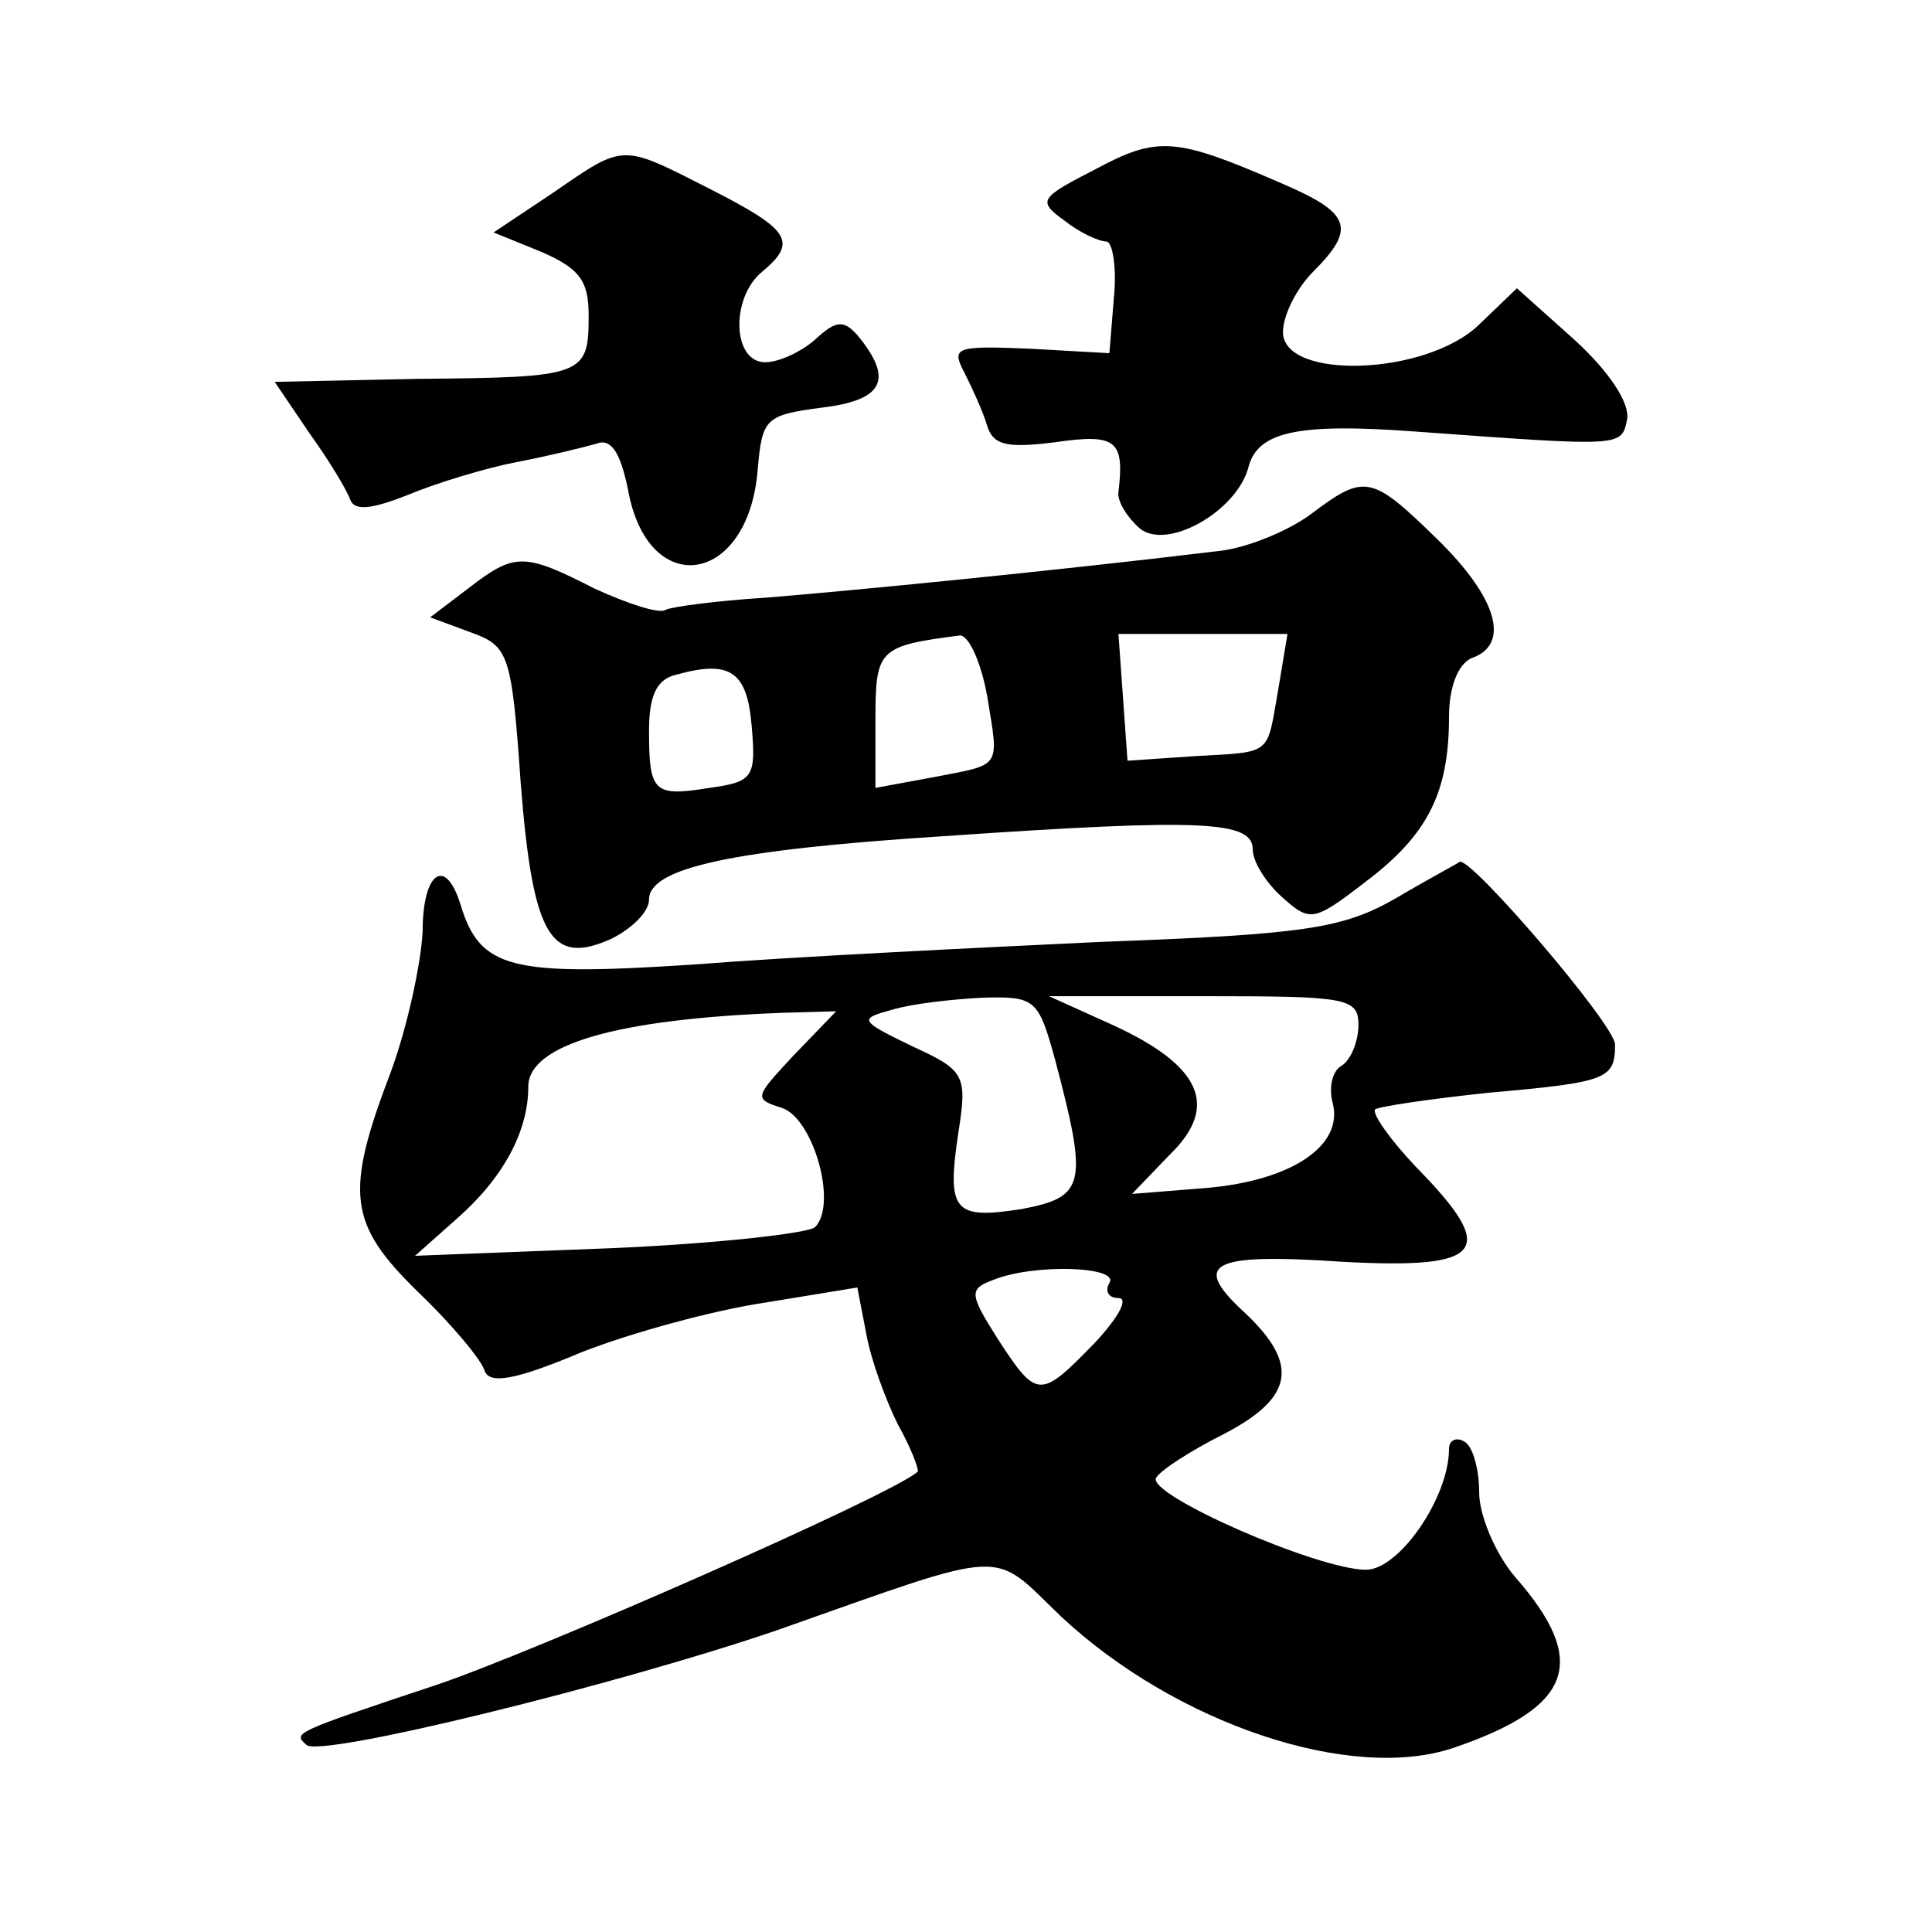 <?xml version="1.0" standalone="no"?>
<!DOCTYPE svg PUBLIC "-//W3C//DTD SVG 20010904//EN"
 "http://www.w3.org/TR/2001/REC-SVG-20010904/DTD/svg10.dtd">
<svg version="1.0" xmlns="http://www.w3.org/2000/svg"
 width="128pt" height="128pt" viewBox="0 0 128 128"
 preserveAspectRatio="xMidYMid meet">
<g transform="translate(0,128) scale(0.1,-0.1)"
fill="#0" stroke="none">
<path d="M726 1168 c-37 -19 -39 -21 -21 -34 10 -8 23 -14 28 -14 4 0 7 -17 5 -37
l-3 -37 -53 3 c-49 2 -52 1 -43 -16 5 -10 12 -25 15 -35 4 -13 13 -15 45 -11 41
6 46 1 42 -33 -1 -6 6 -17 14 -24 18 -15 64 11 72 40 6 24 32 30 112 24 137 -10
135 -10 139 8 2 11 -12 32 -35 53 l-38 34 -25 -24 c-35 -34 -130 -37 -130 -5 0
11 9 29 20 40 29 29 25 39 -22 59 -69 30 -81 31 -122 9z M366 1152 l-39 -26 32
-13 c25 -11 31 -19 31 -42 0 -40 -3 -41 -113 -42 l-95 -2 23 -34 c13 -18 25 -38
27 -44 3 -8 15 -6 38 3 19 8 52 18 73 22 21 4 45 10 52 12 10 4 16 -6 21 -30 13
-74 80 -64 86 13 3 34 5 36 43 41 41 5 47 19 23 48 -9 10 -14 10 -28 -3 -9 -8 -24
-15 -33 -15 -22 0 -23 43 -2 60 24 20 18 28 -35 55 -59 30 -56 30 -104 -3z M868
939 c-15 -11 -42 -22 -60 -24 -116 -14 -251 -27 -301 -31 -32 -2 -62 -6 -66 -8
-4 -3 -25 4 -47 14 -47 24 -53 24 -84 0 l-25 -19 27 -10 c25 -9 27 -14 33 -100
8 -102 20 -121 60 -103 14 7 25 18 25 26 0 21 55 33 195 42 174 12 205 10 205 -9
0 -8 9 -22 19 -31 19 -17 21 -17 56 10 41 31 55 59 55 109 0 20 6 35 15 39 26 9
17 40 -23 79 -44 43 -48 43 -84 16z m-214 -120 c8 -49 10 -45 -36 -54 l-38 -7 0
45 c0 47 2 49 56 56 6 0 14 -18 18 -40z m193 5 c-8 -45 -3 -42 -56 -45 l-44 -3
-3 42 -3 42 56 0 56 0 -6 -36z m-349 -25 c3 -34 1 -37 -28 -41 -37 -6 -40 -3 -40
38 0 23 5 34 18 37 36 10 47 2 50 -34z M925 685 c-35 -20 -59 -24 -195 -29 -85
-4 -207 -10 -270 -15 -122 -8 -142 -3 -155 40 -10 32 -25 21 -25 -18 -1 -21 -10
-63 -21 -93 -31 -81 -28 -101 18 -146 22 -21 42 -45 44 -52 3 -9 19 -7 64 12 33
13 88 28 122 33 l61 10 6 -31 c3 -17 13 -44 21 -60 9 -16 14 -30 13 -31 -16 -15
-253 -119 -318 -141 -96 -32 -96 -32 -87 -40 8 -9 207 40 312 76 156 55 141 54
188 9 76 -71 192 -110 260 -87 79 27 90 57 41 113 -13 15 -24 41 -24 56 0 15 -4
31 -10 34 -5 3 -10 1 -10 -5 0 -32 -33 -80 -55 -80 -32 0 -146 50 -139 61 3 5 23
18 45 29 46 24 50 46 14 80 -36 33 -24 40 65 34 94 -5 103 7 48 63 -17 18 -29 35
-27 38 3 2 37 7 75 11 79 7 84 9 84 32 0 13 -96 125 -103 121 -1 -1 -20 -11 -42
-24z m-226 -107 c22 -83 20 -91 -22 -99 -45 -7 -50 -2 -42 51 6 38 4 41 -31 57
-35 17 -35 18 -13 24 13 4 40 7 60 8 35 1 37 -1 48 -41z m201 23 c0 -11 -5 -23
-11 -27 -6 -3 -9 -14 -6 -25 7 -28 -27 -51 -83 -56 l-50 -4 25 26 c33 32 21 59
-38 86 l-42 19 103 0 c94 0 102 -1 102 -19z m-374 -20 c-26 -28 -27 -29 -8 -35
21 -7 37 -64 22 -79 -4 -4 -65 -11 -136 -14 l-129 -5 27 24 c31 27 48 58 48 88
0 28 59 45 169 49 l35 1 -28 -29z m209 -151 c-3 -5 -1 -10 6 -10 7 0 0 -13 -16
-30 -36 -37 -38 -37 -64 3 -19 30 -19 33 -3 39 27 11 84 9 77 -2z"/>
</g>
</svg>
